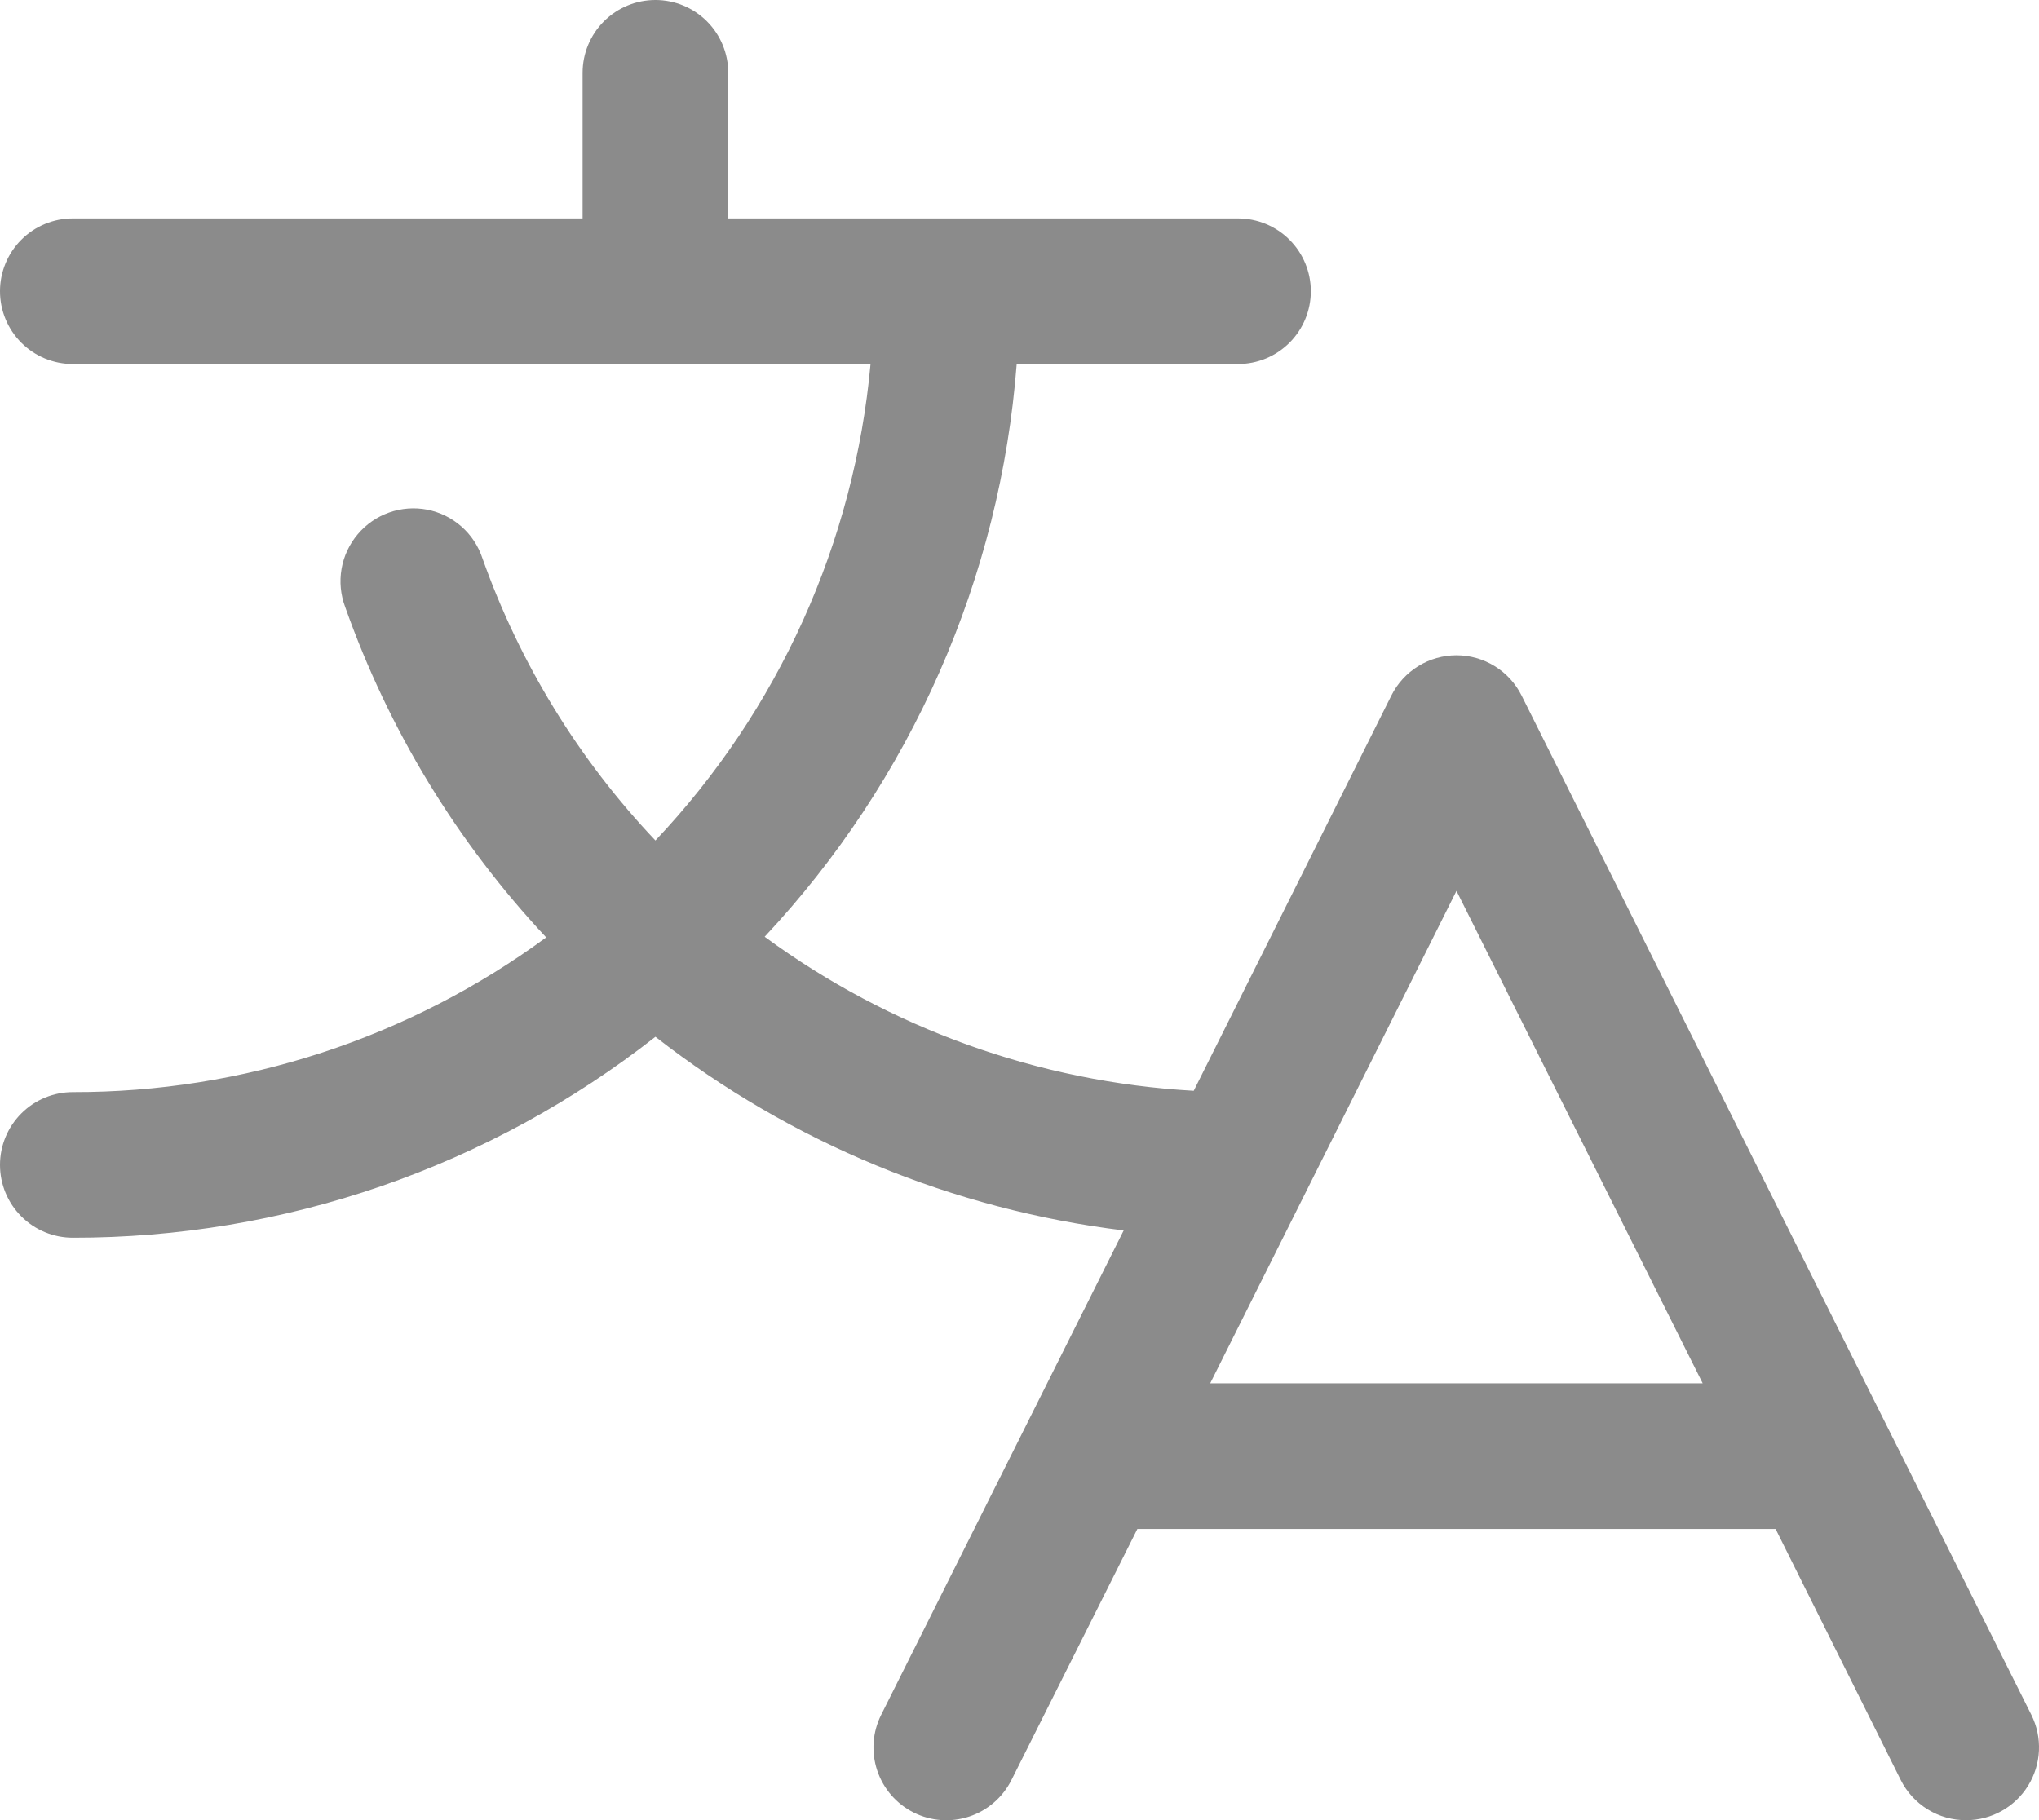 <svg id="Translate" xmlns="http://www.w3.org/2000/svg" xmlns:xlink="http://www.w3.org/1999/xlink" viewBox="0 0 27.999 25">
  <defs>
    <clipPath id="clip-path">
      <path data-name="Path 95" d="M27.894-1.447l-7-14A1,1,0,0,0,20-16a1,1,0,0,0-.894.553l-2.714,5.429A11,11,0,0,1,10.5-12.134,12.956,12.956,0,0,0,13.961-20H17a1,1,0,0,0,1-1,1,1,0,0,0-1-1H10v-2a1,1,0,0,0-1-1,1,1,0,0,0-1,1v2H1a1,1,0,0,0-1,1,1,1,0,0,0,1,1H11.954A10.97,10.97,0,0,1,9-13.456a10.968,10.968,0,0,1-2.375-3.875A1,1,0,0,0,5.865-18a1,1,0,0,0-.952.337,1,1,0,0,0-.173,1A12.954,12.954,0,0,0,7.5-12.125,10.944,10.944,0,0,1,1-10,1,1,0,0,0,0-9,1,1,0,0,0,1-8a12.932,12.932,0,0,0,8-2.76A13.022,13.022,0,0,0,15.43-8.1L12.1-1.447a1,1,0,0,0,.447,1.342,1,1,0,0,0,1.342-.447L15.618-4h8.764L26.1-.553A1,1,0,0,0,27,0a1,1,0,0,0,.85-.475A1,1,0,0,0,27.894-1.447ZM16.618-6,20-12.764,23.381-6Z"/>
    </clipPath>
  </defs>
  <g data-name="Group 88" transform="translate(0 25)" clip-path="url(#clip-path)">
    <path data-name="Path 94" d="M-1-26H29V1H-1Z" fill="#8b8b8b"/>
  </g>
</svg>
